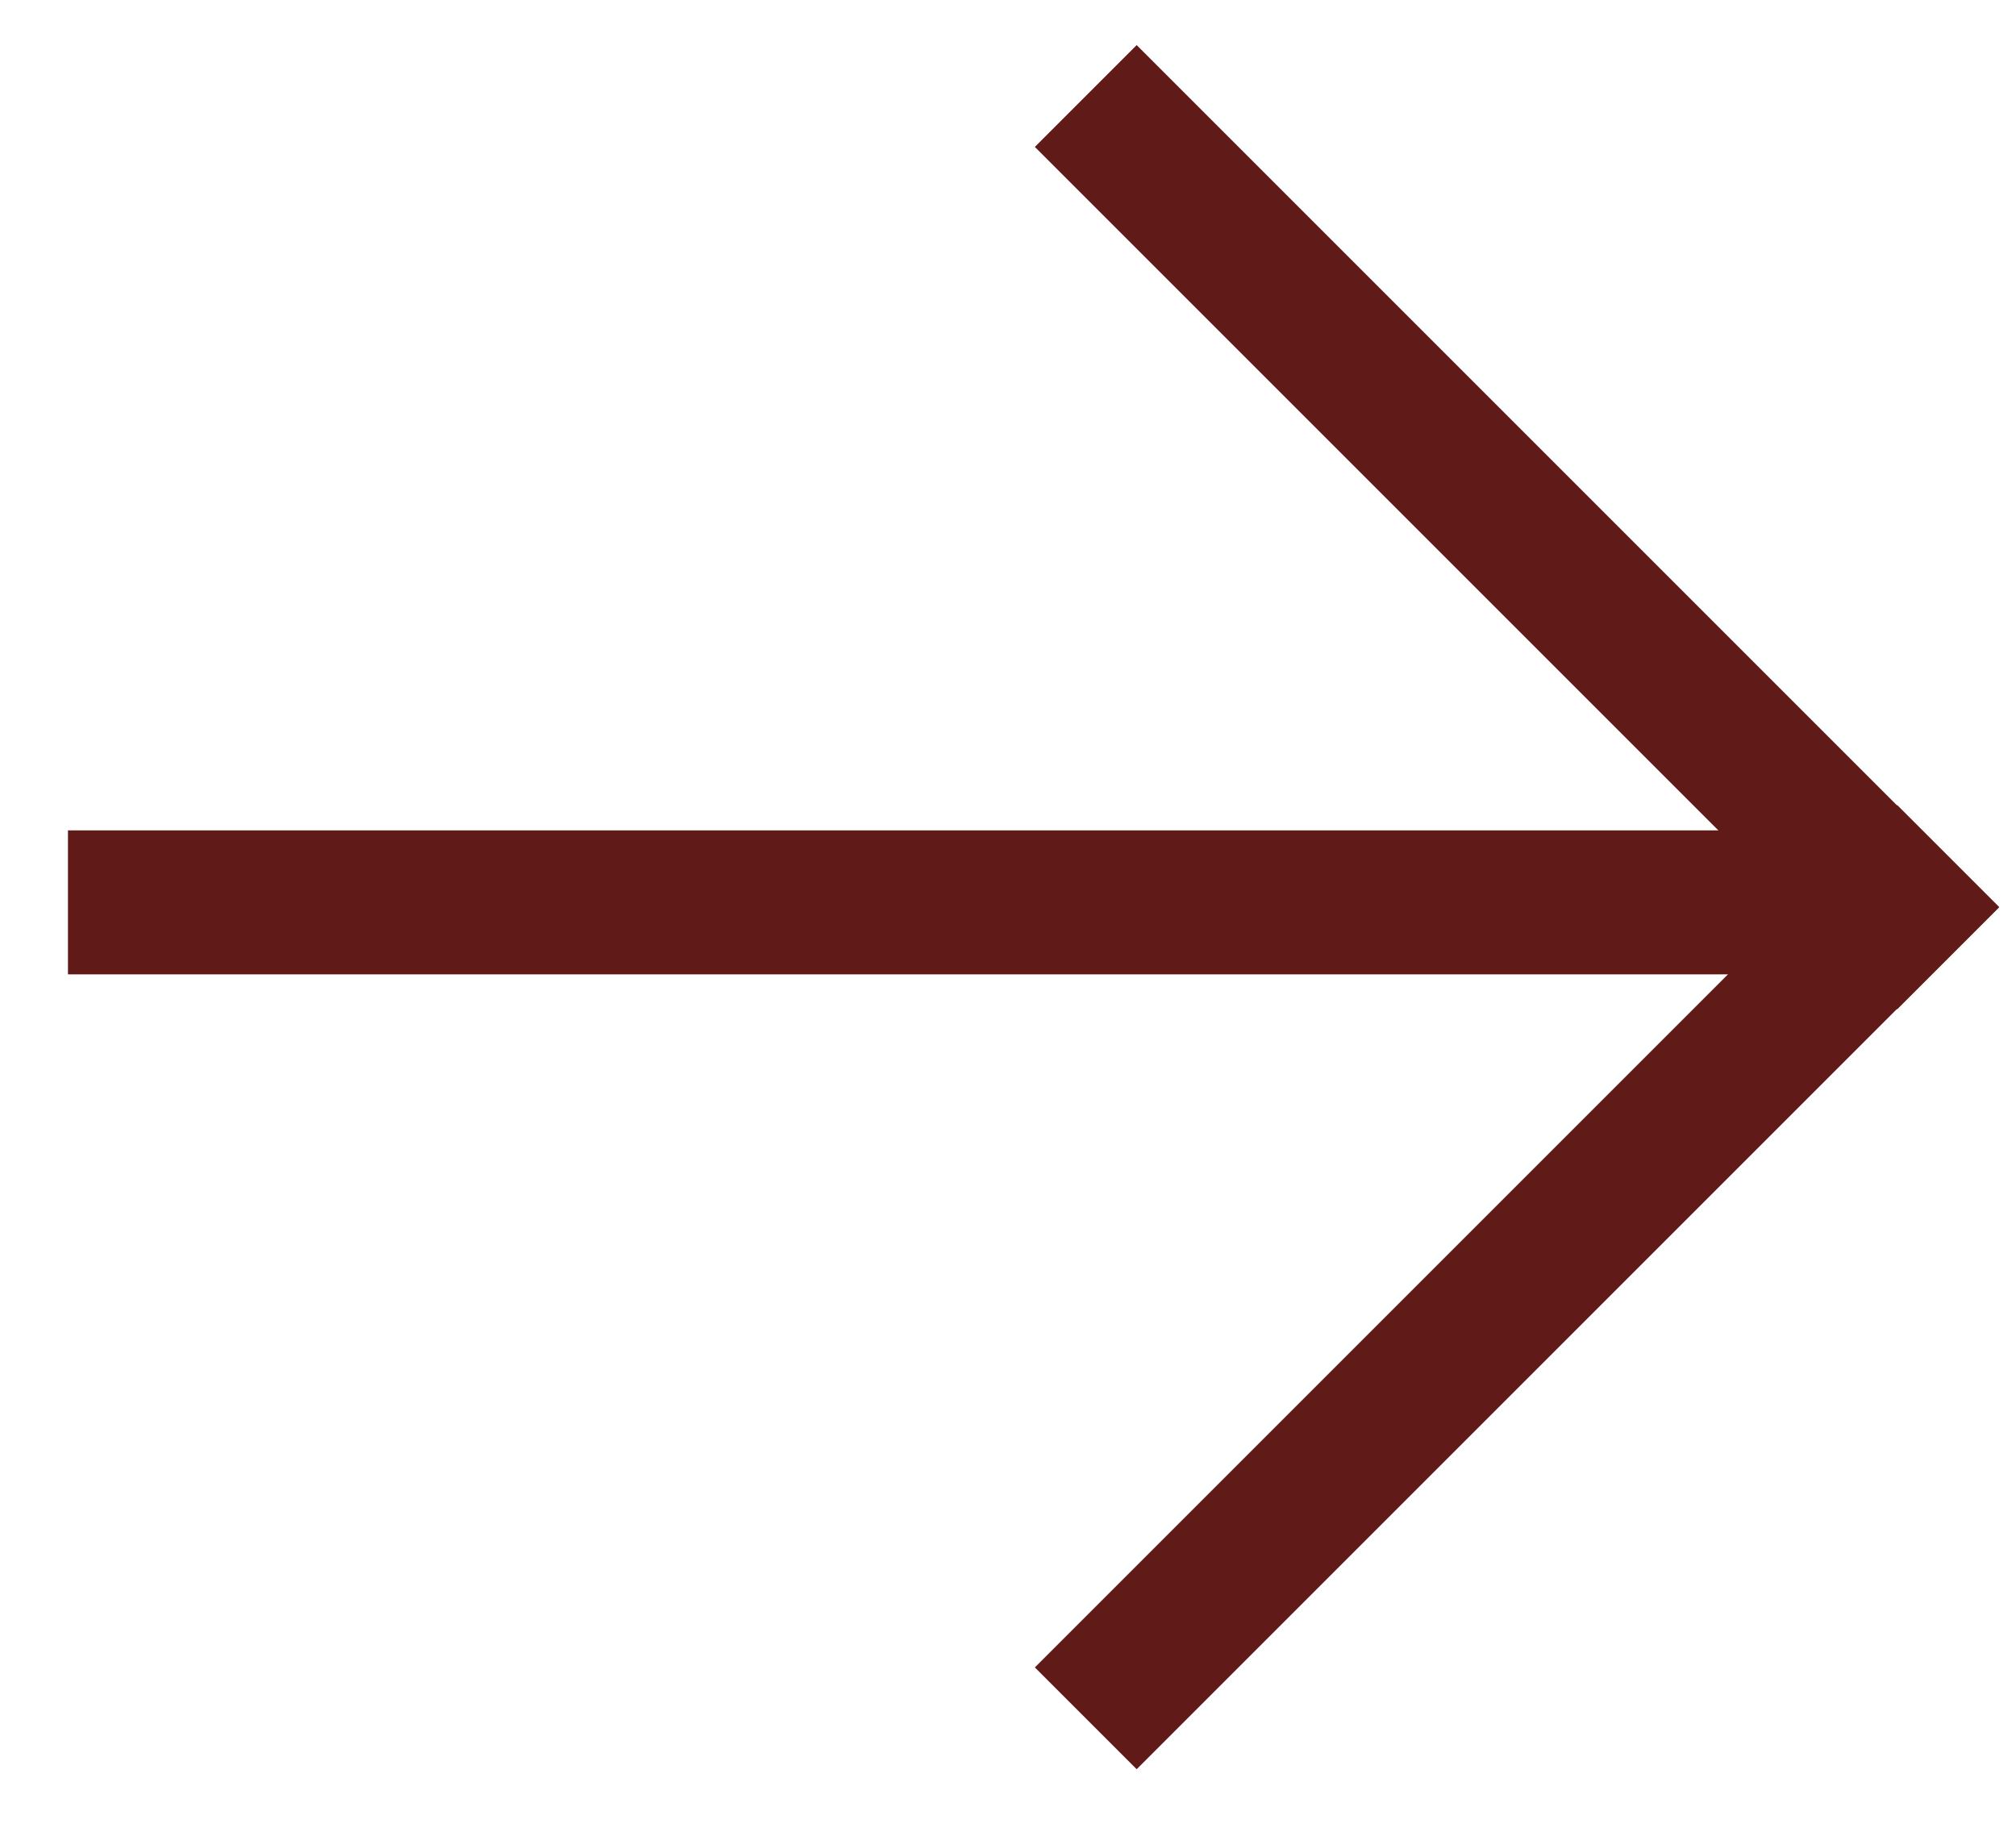 <svg width="21" height="19" viewBox="0 0 21 19" fill="none" xmlns="http://www.w3.org/2000/svg">
<path d="M20.293 8.917L11.31 17.9" stroke="#601B19" stroke-width="1.5"/>
<path d="M20.293 9.983L11.31 1" stroke="#601B19" stroke-width="1.5"/>
<path d="M19.602 9.4L0.708 9.4" stroke="#601B19" stroke-width="1.5"/>
</svg>
